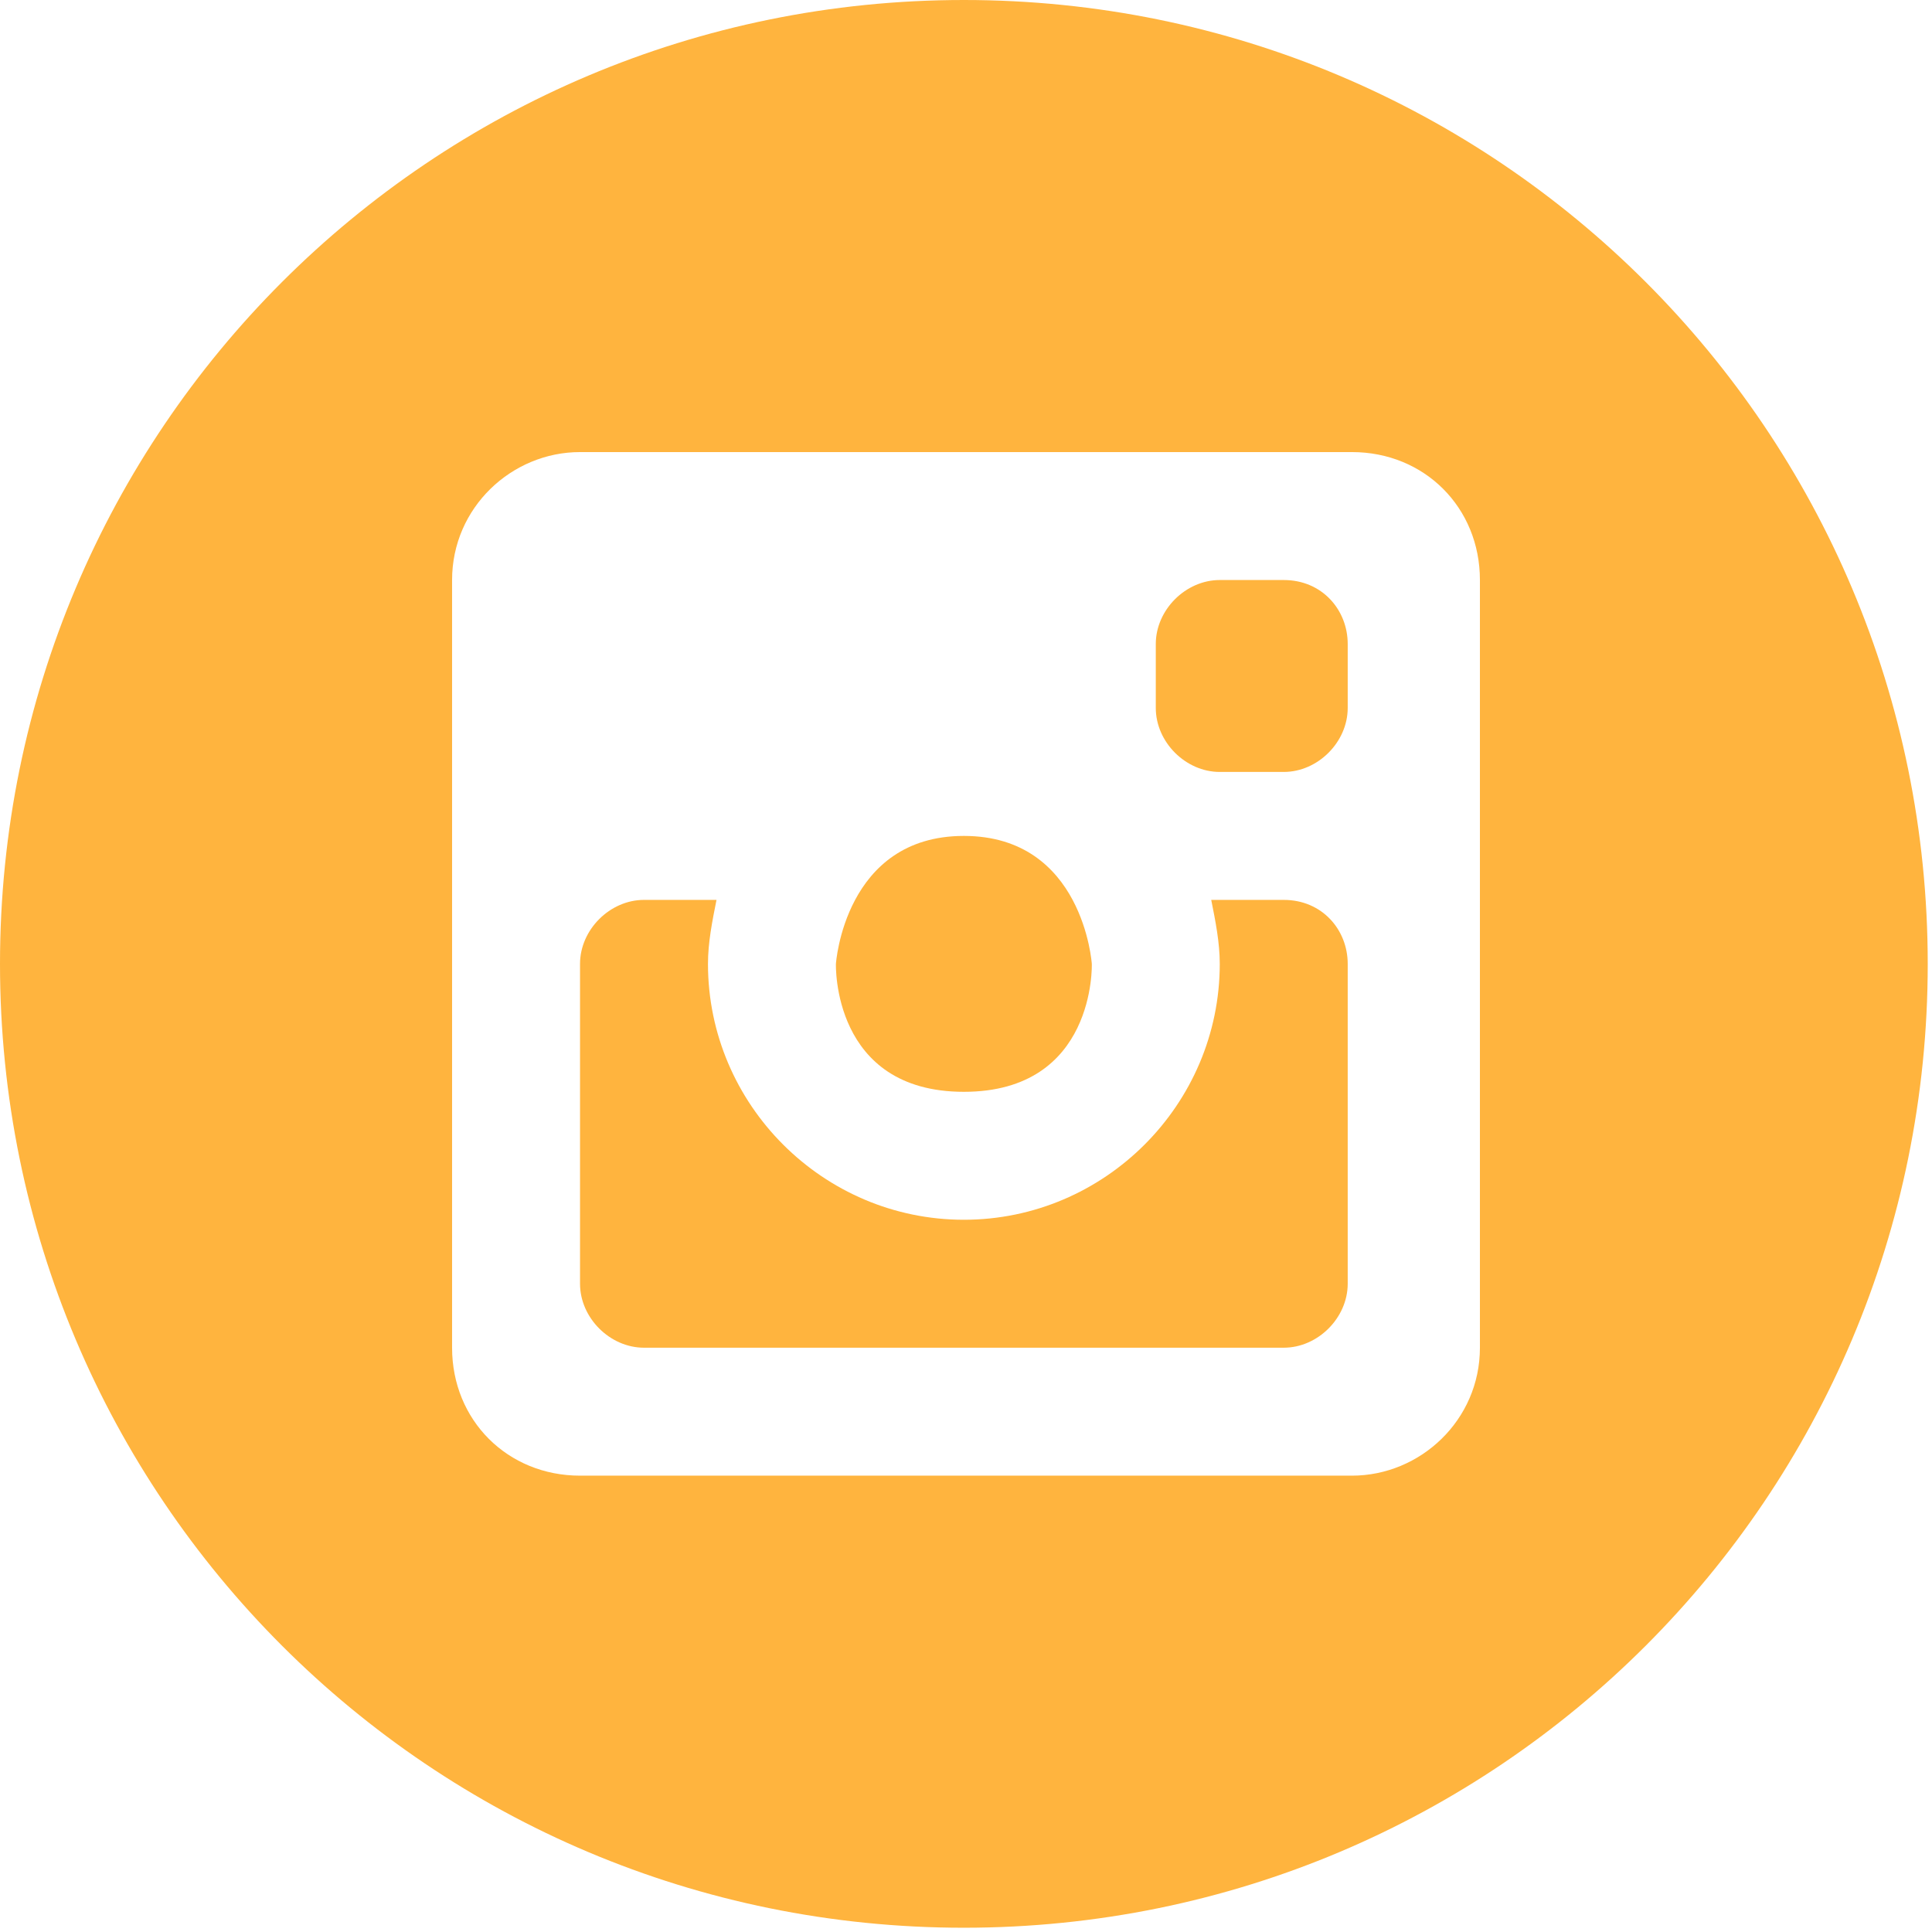 <?xml version="1.0" encoding="utf-8"?>
<!-- Generator: Adobe Illustrator 25.4.1, SVG Export Plug-In . SVG Version: 6.00 Build 0)  -->
<svg version="1.1" id="Layer_1" xmlns="http://www.w3.org/2000/svg" xmlns:xlink="http://www.w3.org/1999/xlink" x="0px" y="0px"
	 viewBox="0 0 45.3 45.3" style="enable-background:new 0 0 45.3 45.3;" xml:space="preserve">
<style type="text/css">
	.st0{fill:#FFB43E;}
</style>
<g>
	<path class="st0" d="M22.6,25.6c3.1,0,3-3,3-3s-0.2-3-3-3c-2.8,0-3,3-3,3S19.5,25.6,22.6,25.6z"/>
	<path class="st0" d="M22.6,0C10.1,0,0,10.1,0,22.6s10.1,22.6,22.6,22.6c12.5,0,22.6-10.1,22.6-22.6S35.1,0,22.6,0z M34.7,31.6
		c0,1.7-1.4,3-3,3H13.6c-1.7,0-3-1.3-3-3v-18c0-1.7,1.4-3,3-3h18.1c1.7,0,3,1.3,3,3V31.6z"/>
	<path class="st0" d="M30.1,21.1h-1.7c0.1,0.5,0.2,1,0.2,1.5c0,3.3-2.7,6-6,6c-3.3,0-6-2.7-6-6c0-0.5,0.1-1,0.2-1.5h-1.7
		c-0.8,0-1.5,0.7-1.5,1.5v7.5c0,0.8,0.7,1.5,1.5,1.5h15c0.8,0,1.5-0.7,1.5-1.5v-7.5C31.6,21.8,31,21.1,30.1,21.1z"/>
	<path class="st0" d="M30.1,13.6h-1.5c-0.8,0-1.5,0.7-1.5,1.5v1.5c0,0.8,0.7,1.5,1.5,1.5h1.5c0.8,0,1.5-0.7,1.5-1.5v-1.5
		C31.6,14.3,31,13.6,30.1,13.6z"/>
</g>
</svg>
